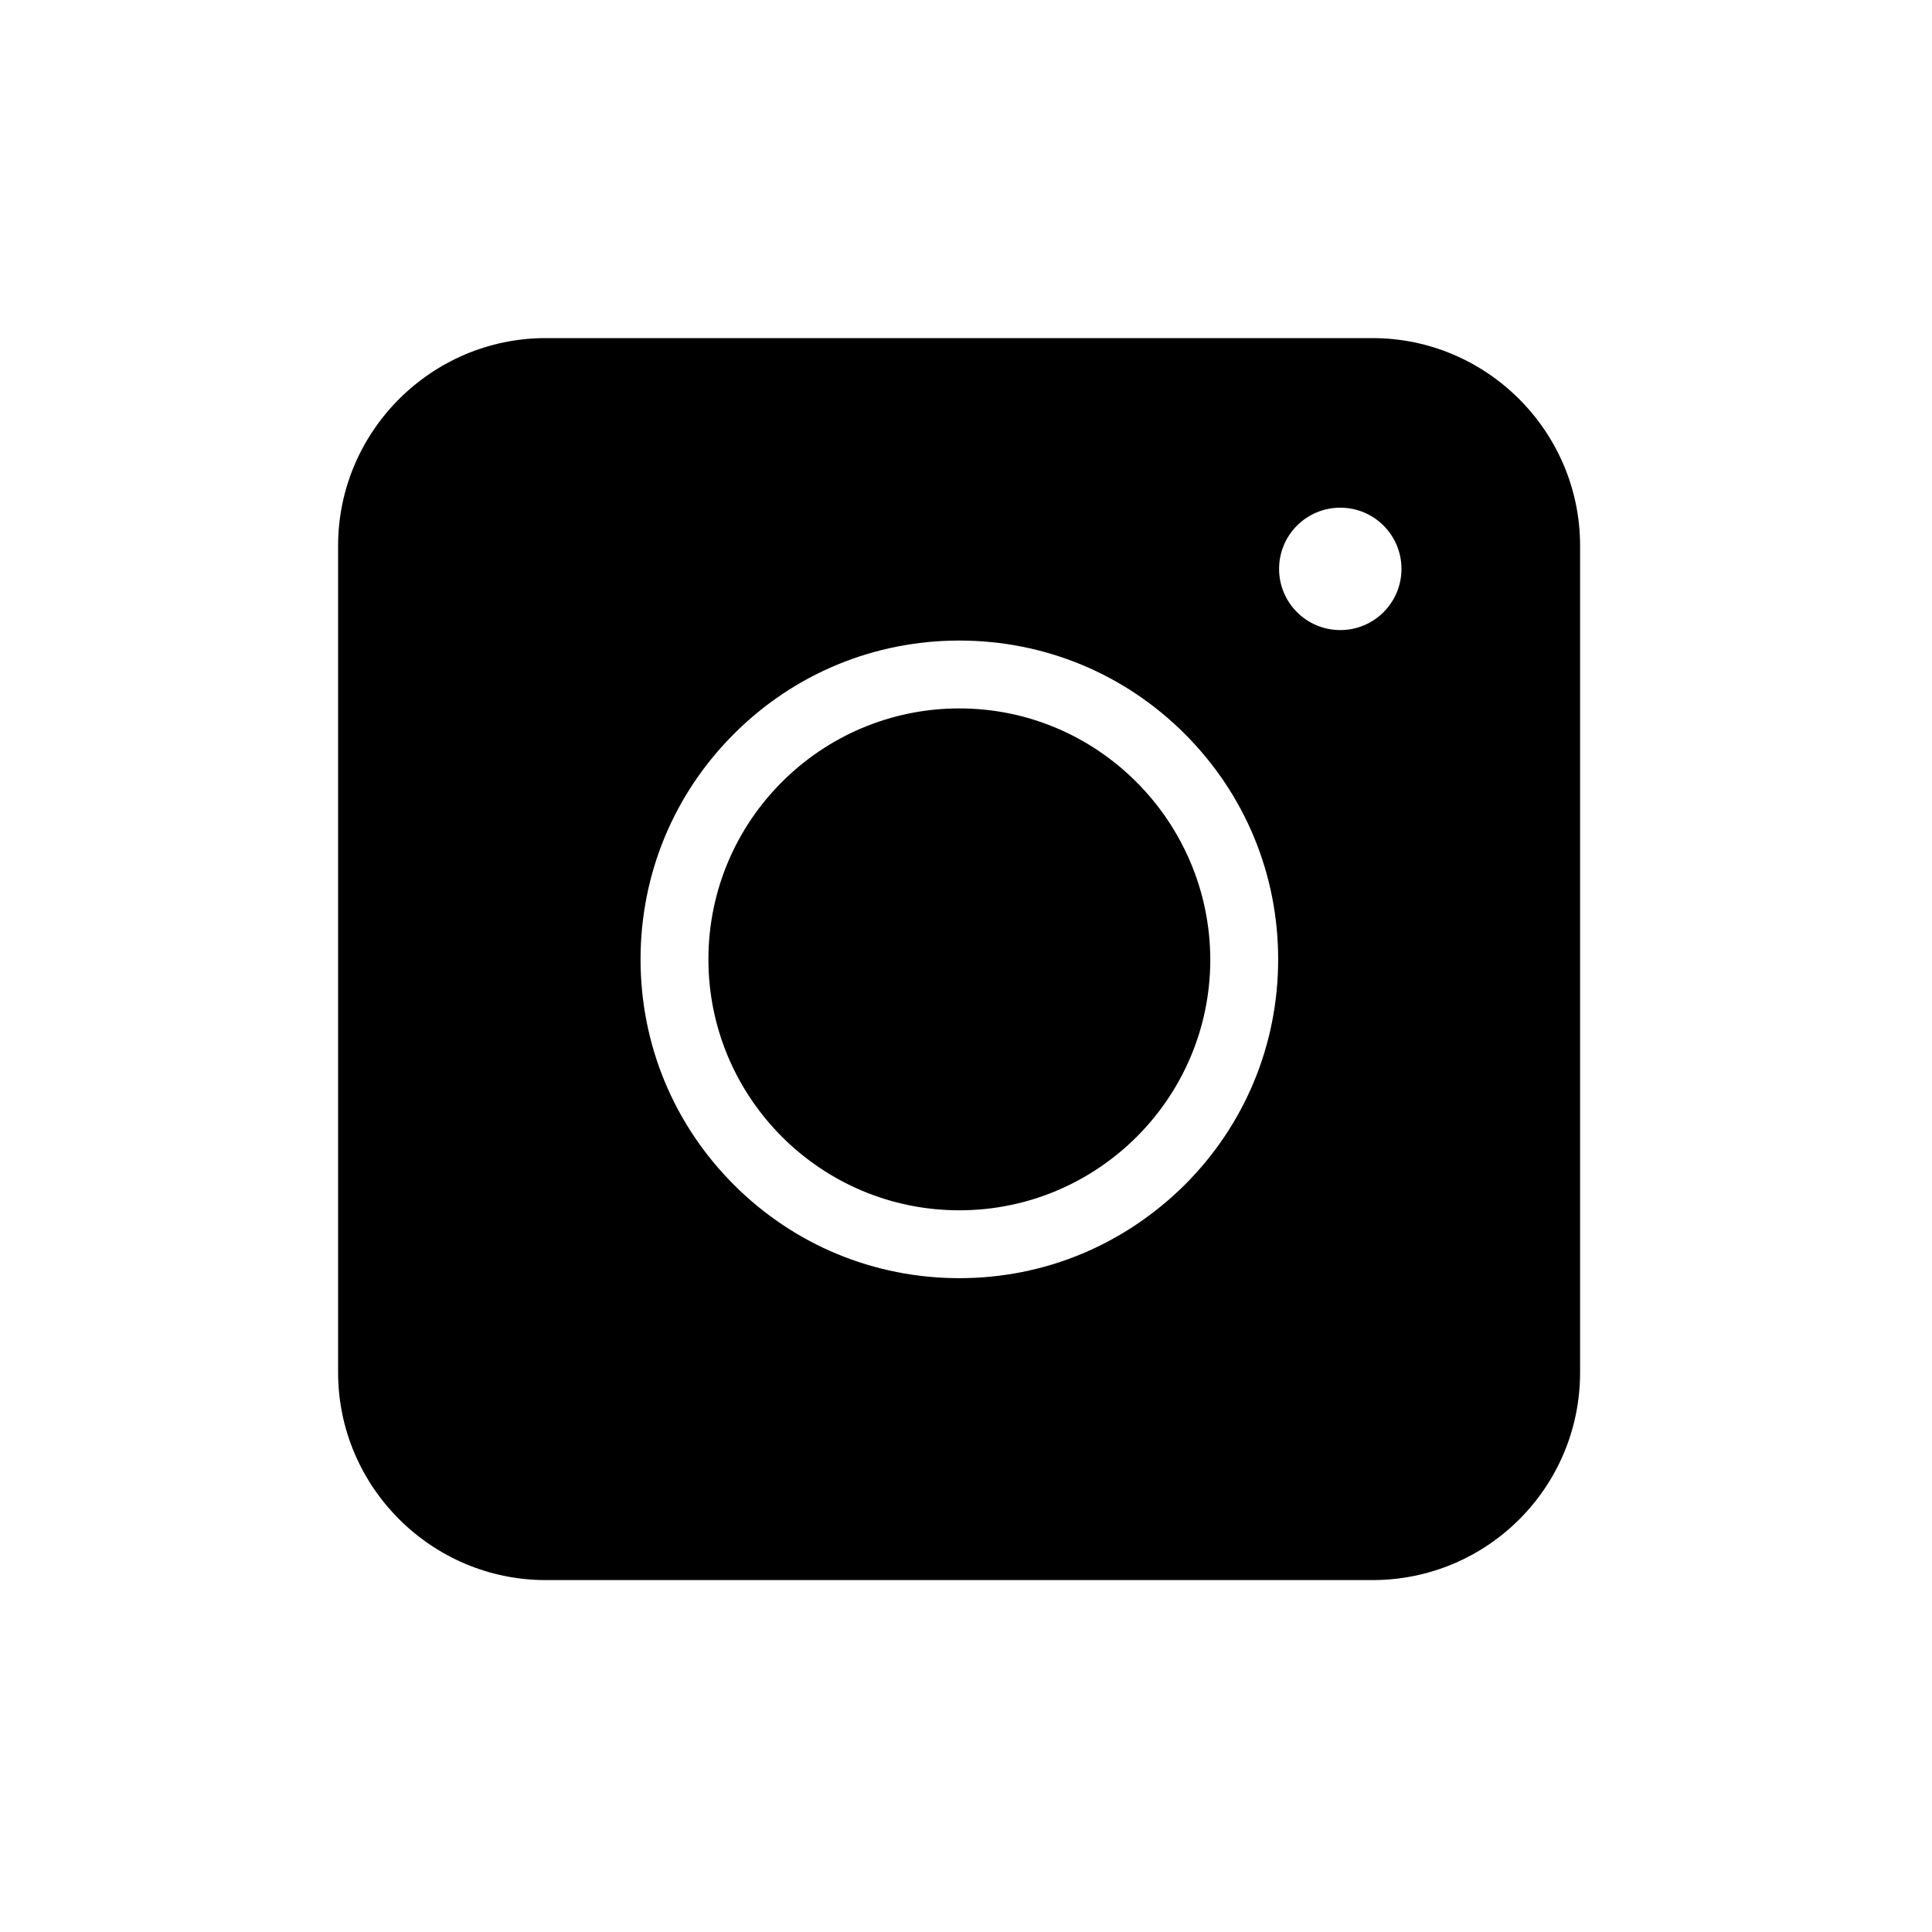<svg width="40" height="40" viewBox="0 0 40 40" fill="none" xmlns="http://www.w3.org/2000/svg">
<path fill-rule="evenodd" clip-rule="evenodd" d="M28.416 32.714H11.298C8.933 32.714 7 30.782 7 28.416V11.298C7 8.933 8.933 7 11.298 7H28.416C30.782 7 32.714 8.933 32.714 11.298V28.416C32.714 30.792 30.792 32.714 28.416 32.714ZM19.862 26.463C18.099 26.463 16.441 25.776 15.195 24.53C13.949 23.284 13.262 21.626 13.262 19.862C13.262 18.099 13.949 16.441 15.195 15.195C16.441 13.949 18.099 13.262 19.862 13.262C21.626 13.262 23.284 13.949 24.53 15.195C25.776 16.441 26.463 18.099 26.463 19.862C26.463 21.626 25.776 23.284 24.53 24.53C23.273 25.776 21.626 26.463 19.862 26.463ZM19.862 14.667C17 14.667 14.667 16.99 14.667 19.862C14.667 22.724 16.99 25.058 19.862 25.058C22.724 25.058 25.058 22.735 25.058 19.862C25.047 17.001 22.724 14.667 19.862 14.667ZM29.016 11.778C29.016 12.478 28.449 13.045 27.749 13.045C27.049 13.045 26.482 12.478 26.482 11.778C26.482 11.078 27.049 10.511 27.749 10.511C28.449 10.511 29.016 11.078 29.016 11.778Z" fill="black"/>
</svg>
